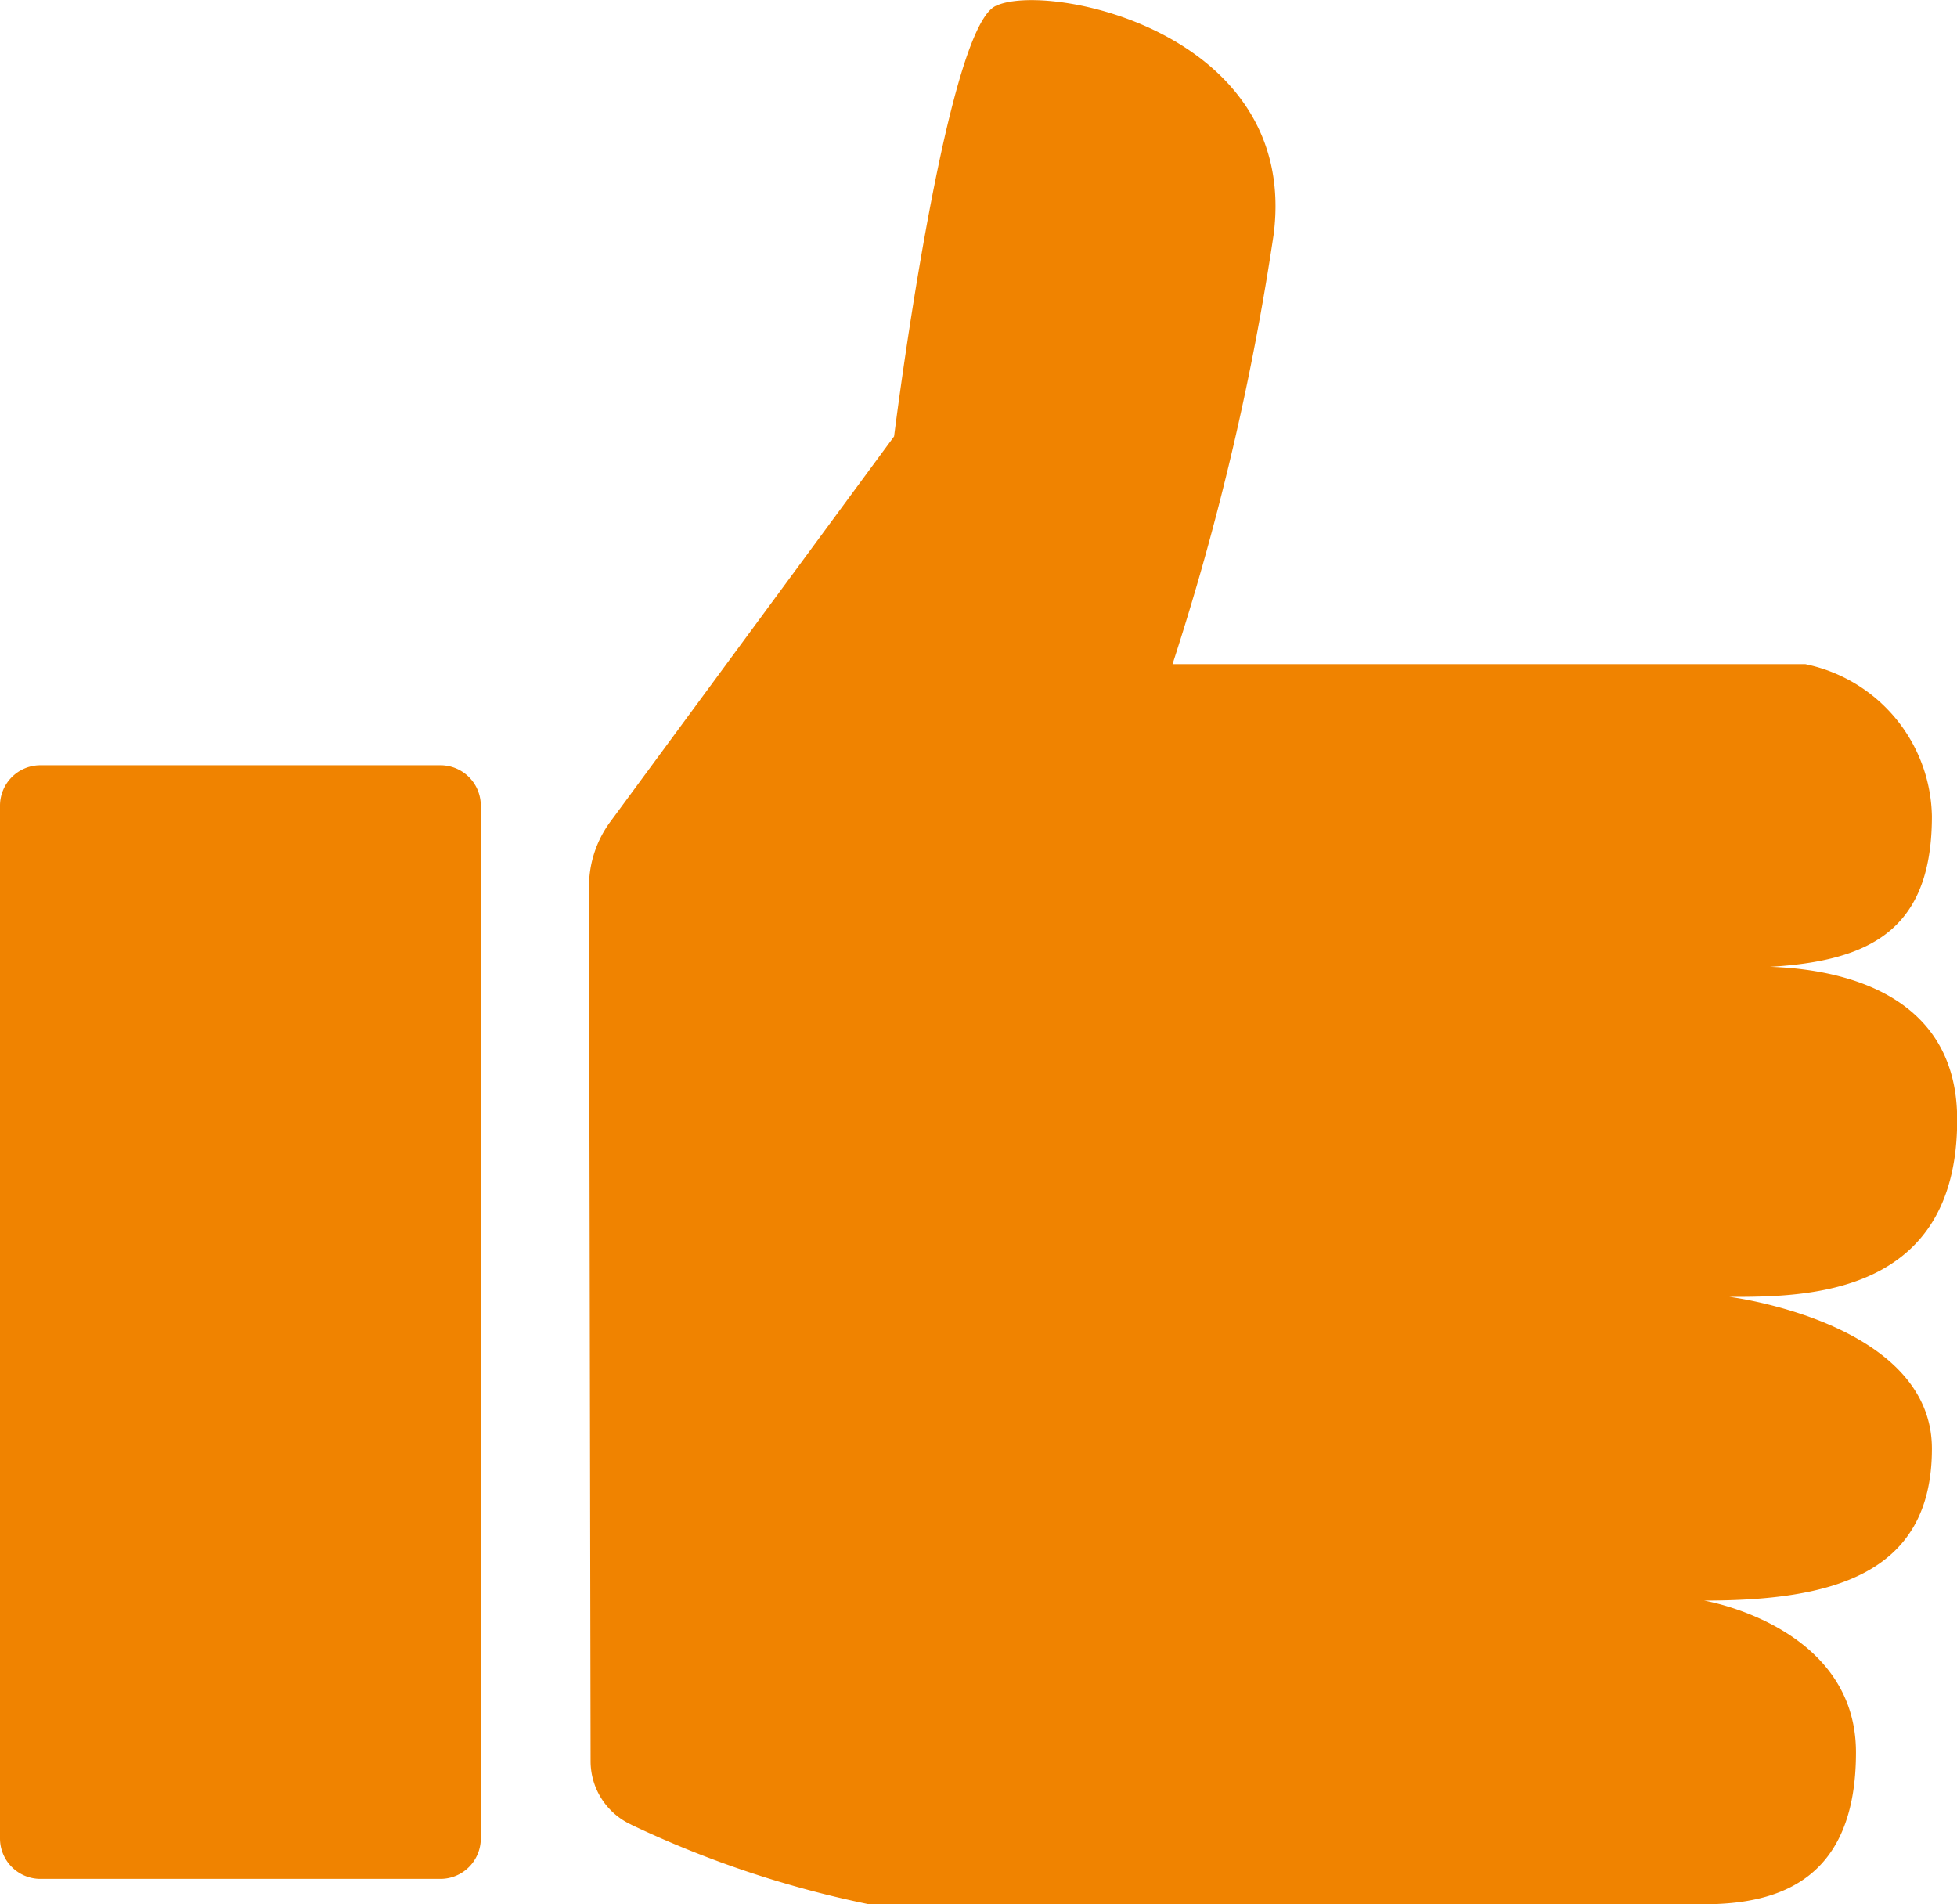 <svg id="Group_128" data-name="Group 128" xmlns="http://www.w3.org/2000/svg" xmlns:xlink="http://www.w3.org/1999/xlink" width="44.28" height="43.08" viewBox="0 0 44.28 43.08">
  <defs>
    <clipPath id="clip-path">
      <rect id="Rectangle_120" data-name="Rectangle 120" width="44.28" height="43.08" fill="none"/>
    </clipPath>
  </defs>
  <g id="Group_127" data-name="Group 127" clip-path="url(#clip-path)">
    <path id="Path_166" data-name="Path 166" d="M9.964,82.263H.915A.915.915,0,0,1,0,81.348V57.984a.915.915,0,0,1,.915-.915H9.964a.915.915,0,0,1,.915.915V81.348a.915.915,0,0,1-.915.915" transform="translate(0 -39.756)" fill="#f08300"/>
    <path id="Path_167" data-name="Path 167" d="M44.873,41.281a23.436,23.436,0,0,0,5.378,1.8h18.9c1.718,0,3.435-.573,3.435-3.435s-3.435-3.435-3.435-3.435c2.863,0,5.153-.573,5.153-3.436s-4.581-3.435-4.581-3.435c1.718,0,5.153,0,5.153-4.008s-5.153-3.435-5.153-3.435c2.863,0,4.581-.573,4.581-3.435a3.582,3.582,0,0,0-2.863-3.436H57.122a59.852,59.852,0,0,0,2.29-9.734c.572-4.58-5.153-5.726-6.3-5.153s-2.29,9.734-2.29,9.734L44.4,18.593a2.468,2.468,0,0,0-.481,1.469l.036,19.789a1.581,1.581,0,0,0,.922,1.43" transform="translate(-30.592 0)" fill="#f08300"/>
  </g>
</svg>
